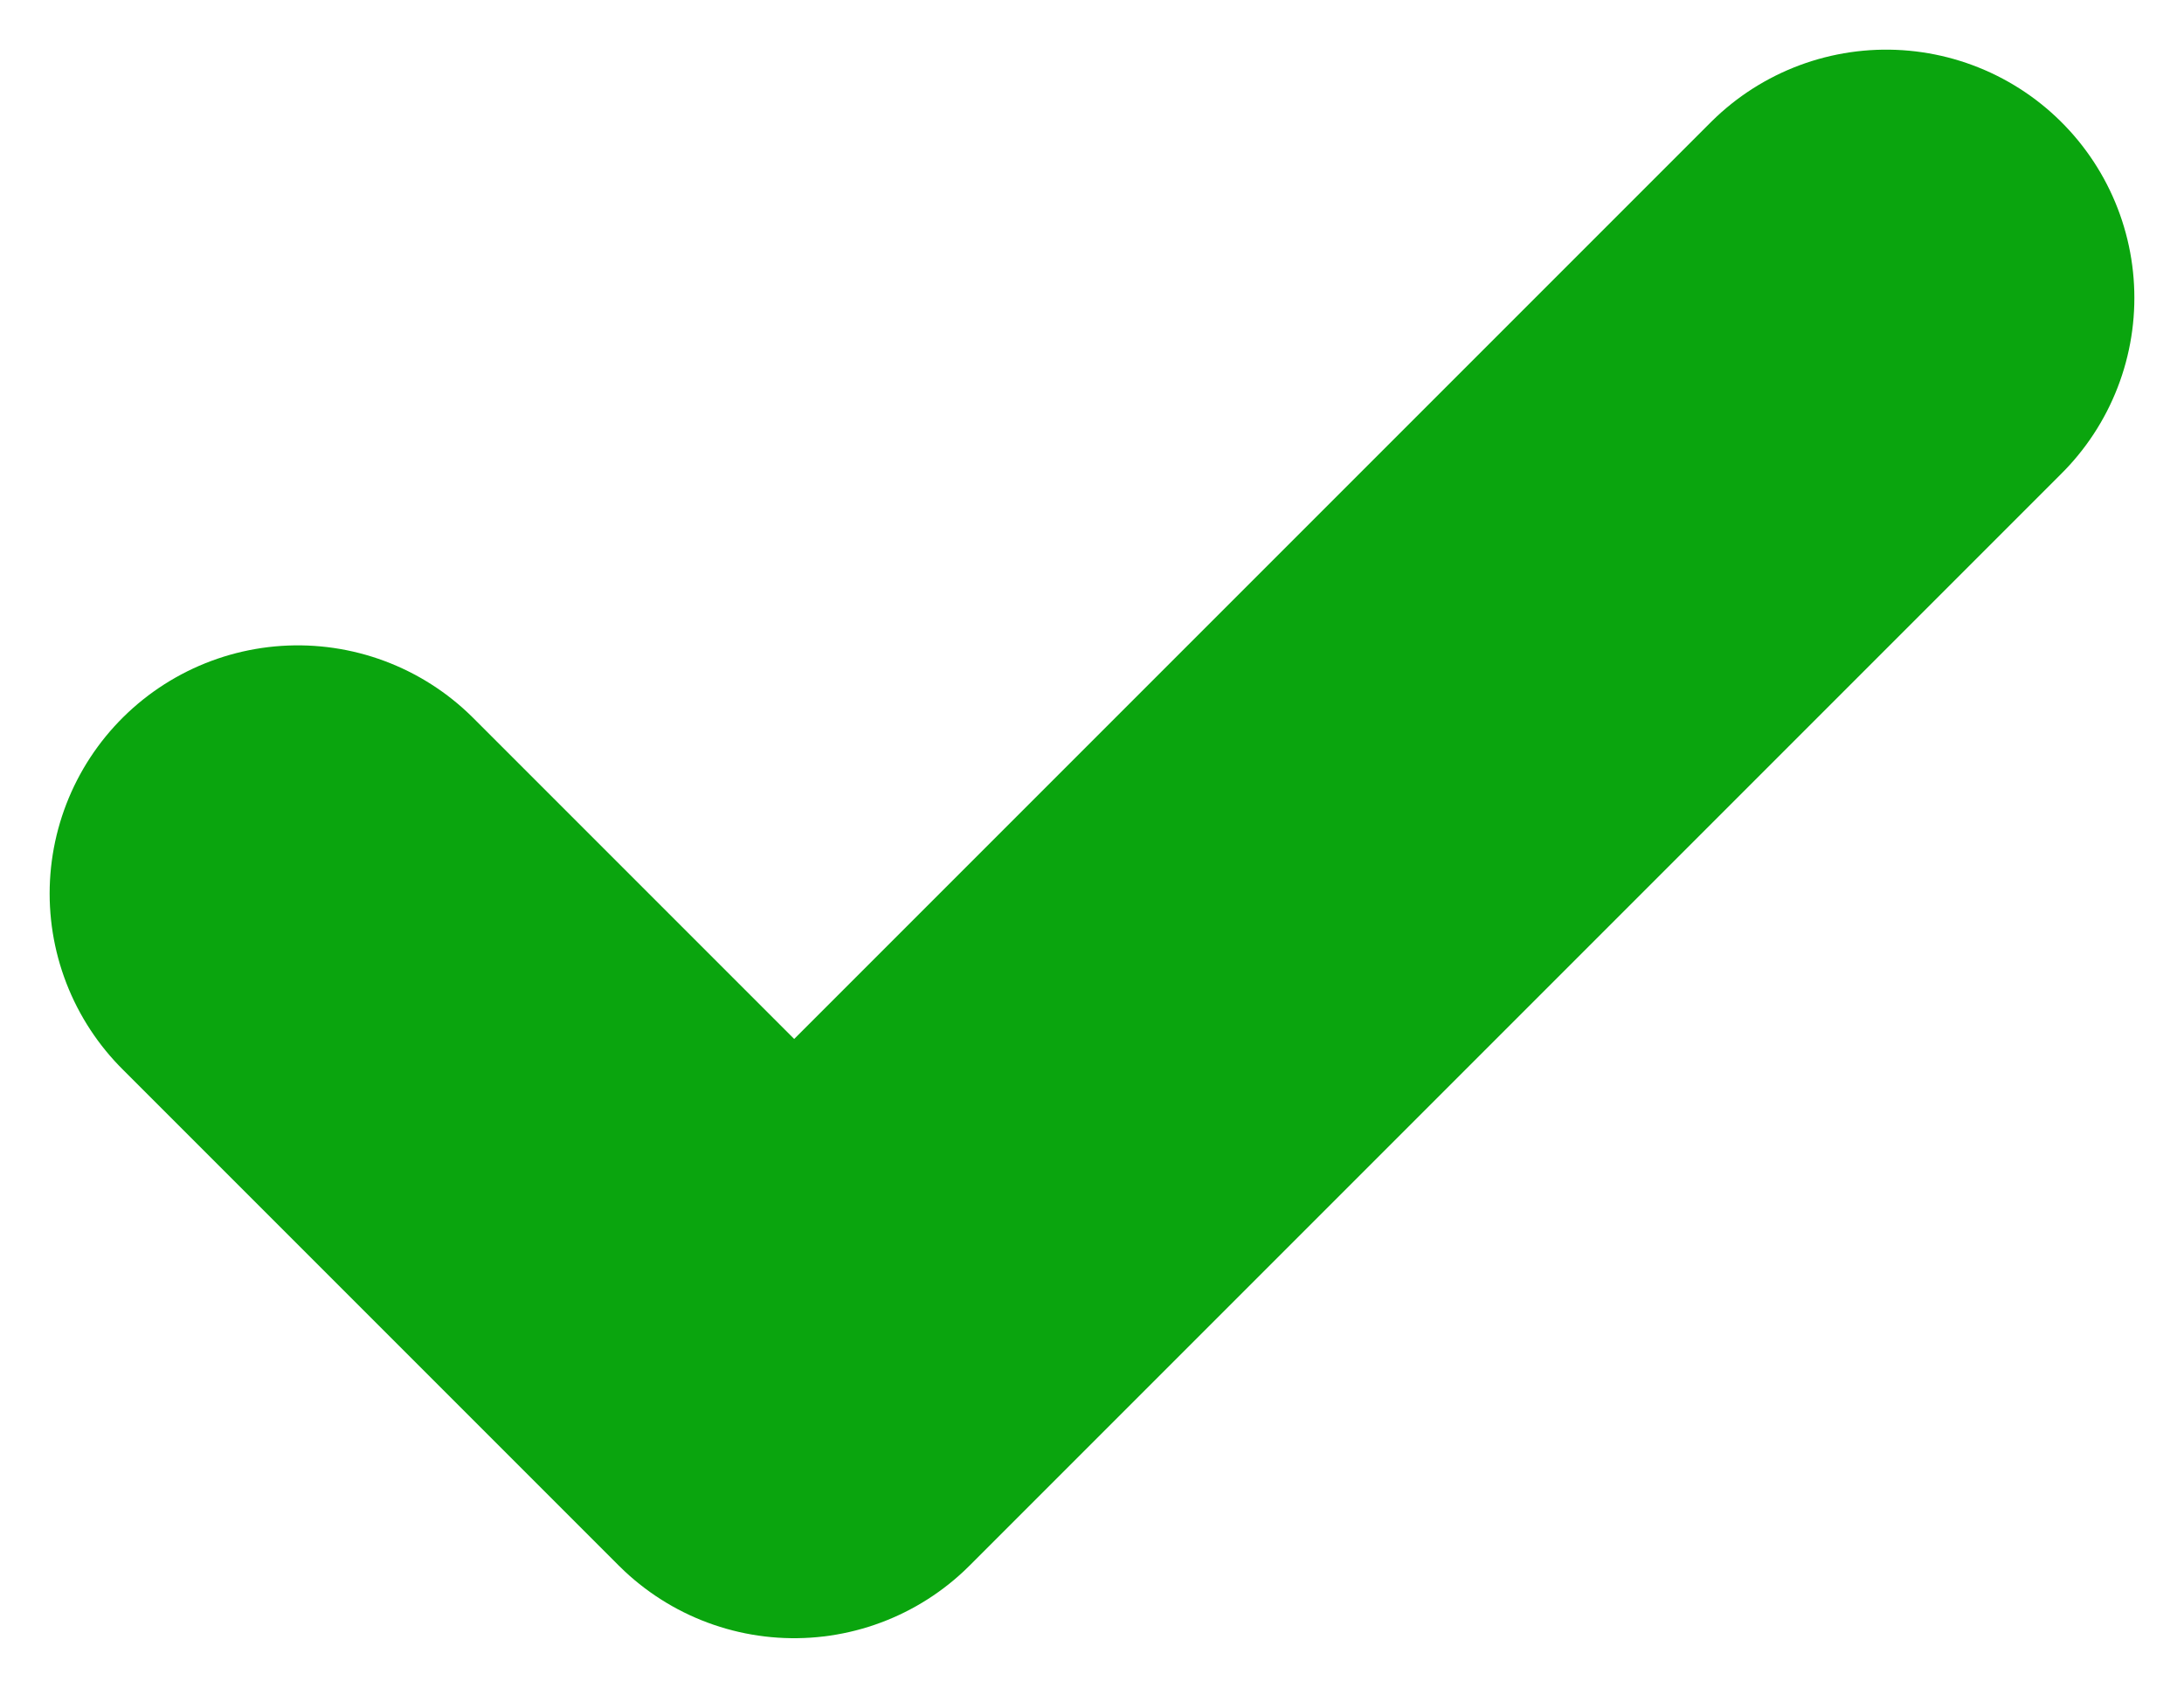 <svg width="22" height="17" viewBox="0 0 22 17" fill="none" xmlns="http://www.w3.org/2000/svg">
<path d="M19 3L8 14L3 9" stroke="#0AA50E" stroke-width="5" stroke-linecap="round" stroke-linejoin="round"/>
</svg>
